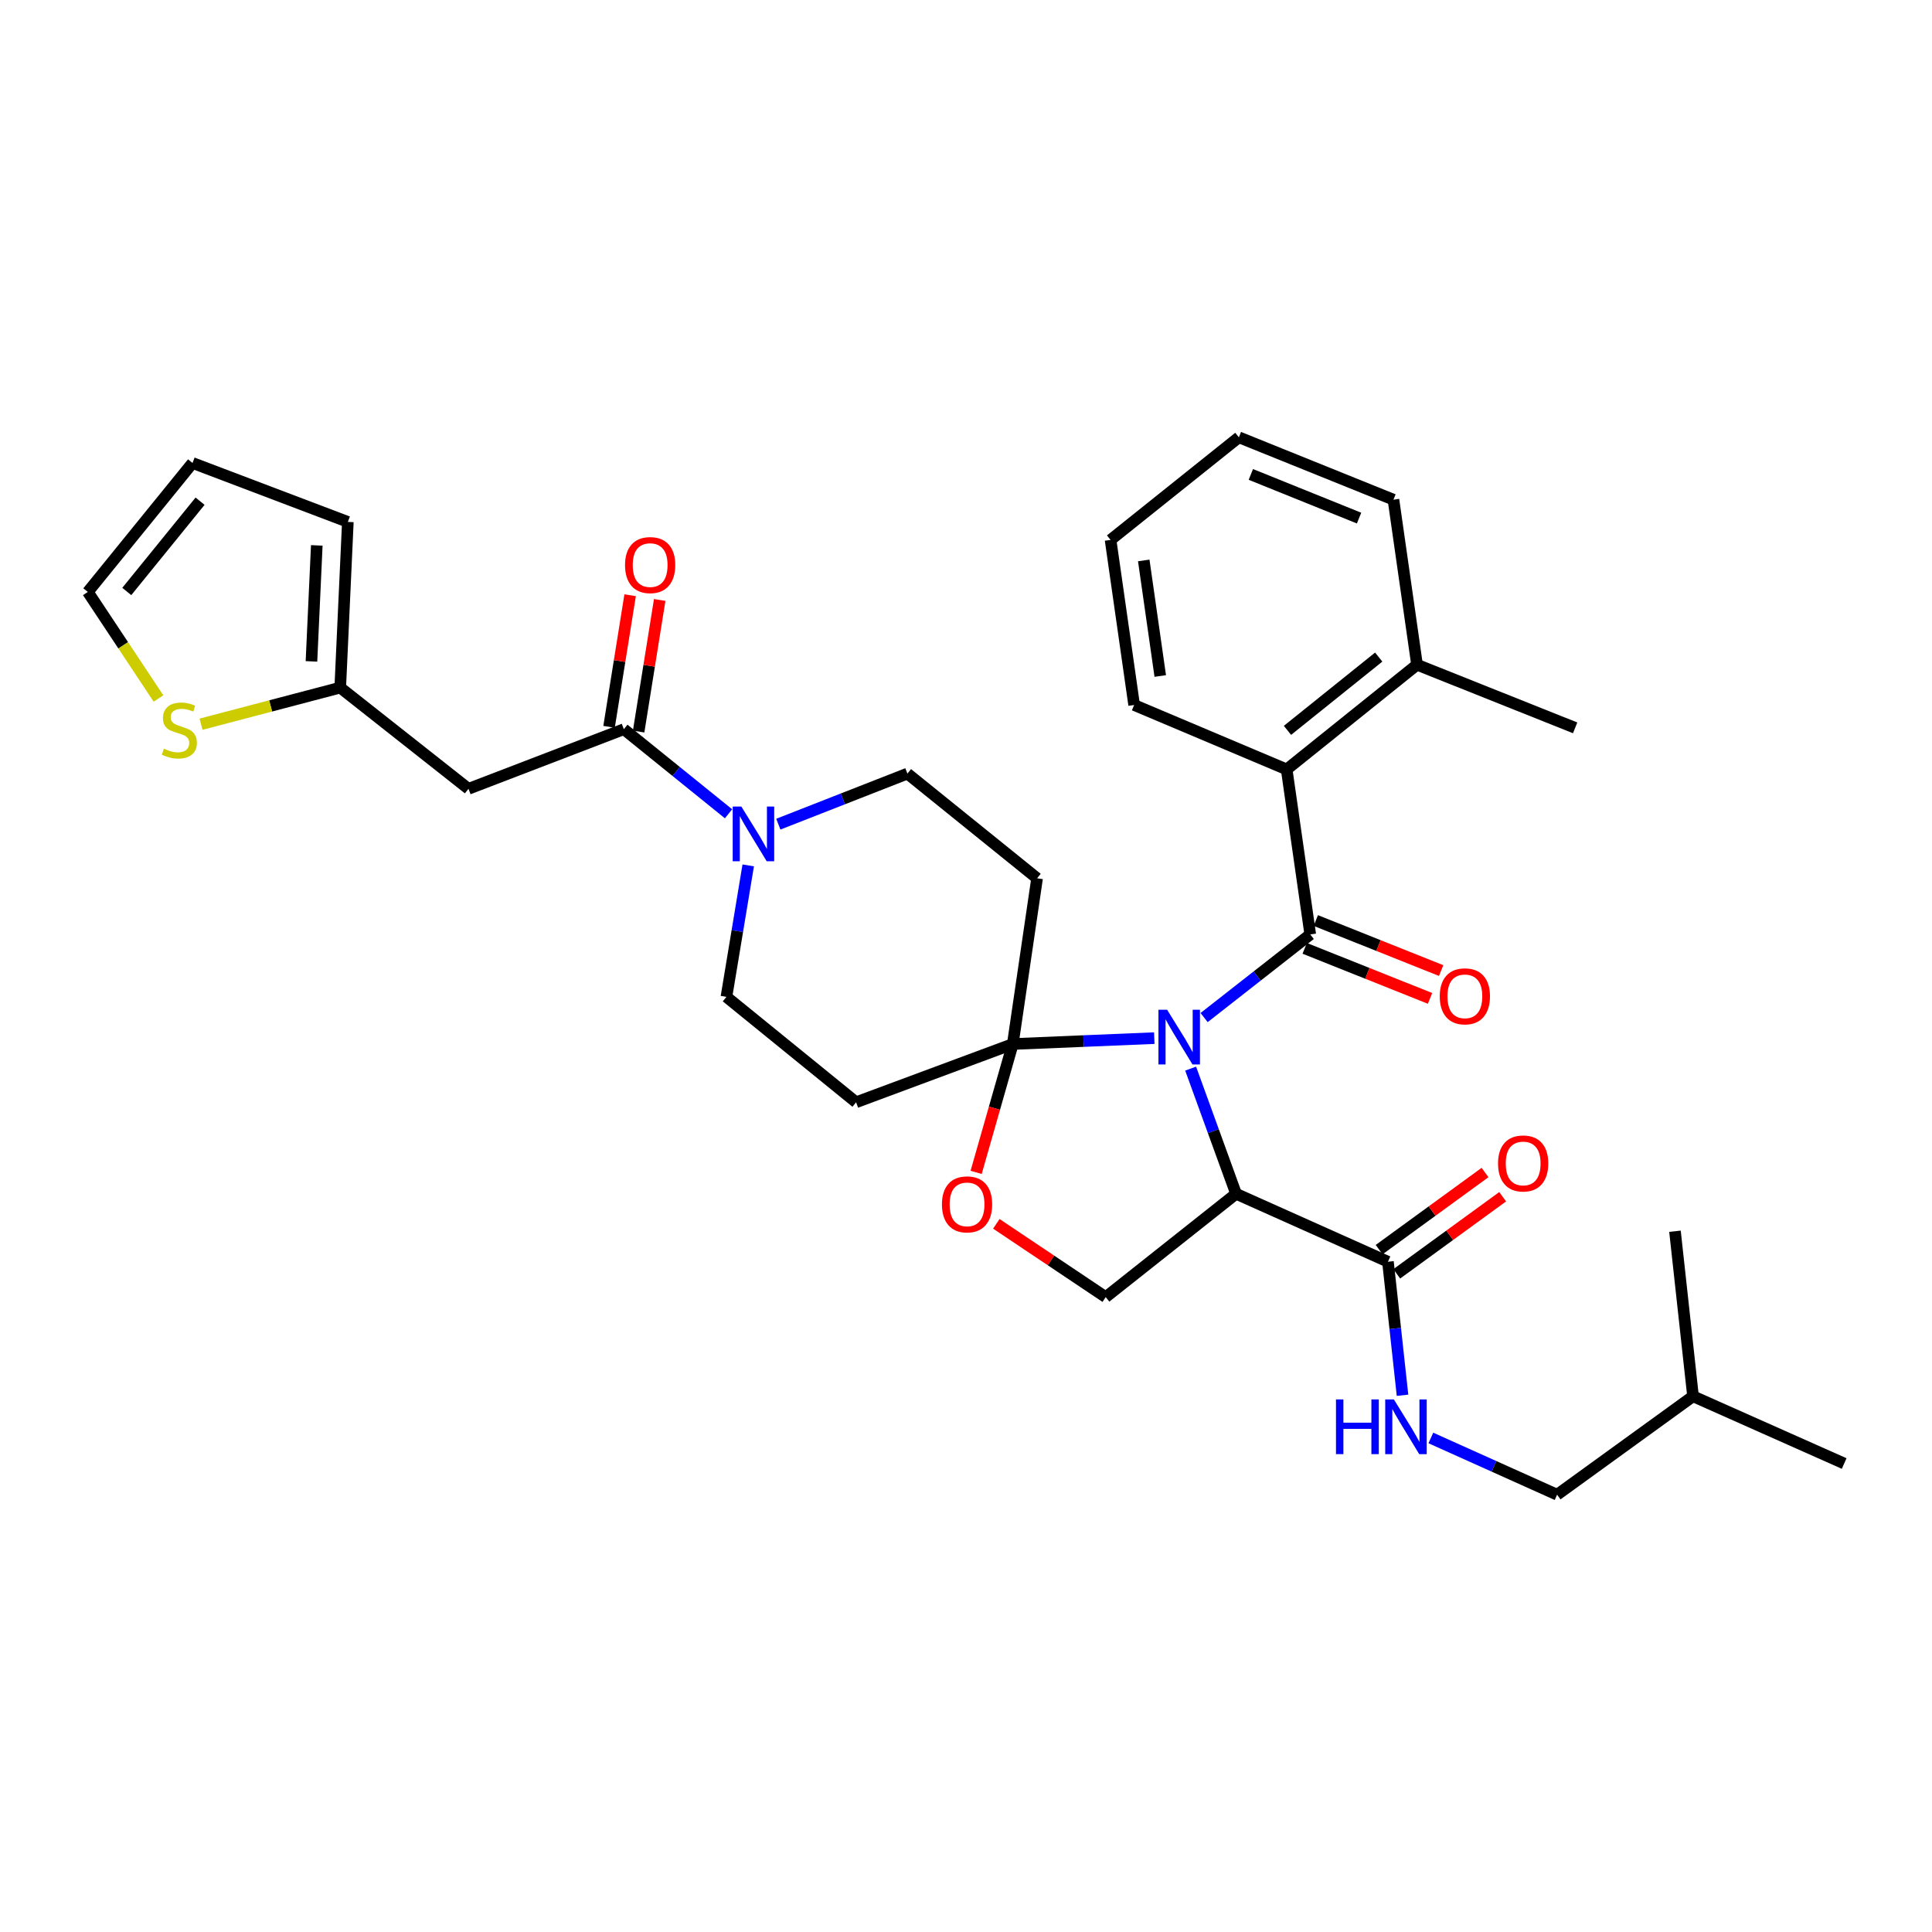 <?xml version='1.0' encoding='iso-8859-1'?>
<svg version='1.1' baseProfile='full'
              xmlns='http://www.w3.org/2000/svg'
                      xmlns:rdkit='http://www.rdkit.org/xml'
                      xmlns:xlink='http://www.w3.org/1999/xlink'
                  xml:space='preserve'
width='1000px' height='1000px' viewBox='0 0 1000 1000'>
<!-- END OF HEADER -->
<rect style='opacity:1.0;fill:#FFFFFF;stroke:none' width='1000' height='1000' x='0' y='0'> </rect>
<path class='bond-0' d='M 623.247,526.693 L 650.716,505.178' style='fill:none;fill-rule:evenodd;stroke:#0000FF;stroke-width:6px;stroke-linecap:butt;stroke-linejoin:miter;stroke-opacity:1' />
<path class='bond-0' d='M 650.716,505.178 L 678.185,483.662' style='fill:none;fill-rule:evenodd;stroke:#000000;stroke-width:6px;stroke-linecap:butt;stroke-linejoin:miter;stroke-opacity:1' />
<path class='bond-1' d='M 597.458,537.331 L 560.838,538.857' style='fill:none;fill-rule:evenodd;stroke:#0000FF;stroke-width:6px;stroke-linecap:butt;stroke-linejoin:miter;stroke-opacity:1' />
<path class='bond-1' d='M 560.838,538.857 L 524.219,540.384' style='fill:none;fill-rule:evenodd;stroke:#000000;stroke-width:6px;stroke-linecap:butt;stroke-linejoin:miter;stroke-opacity:1' />
<path class='bond-2' d='M 616.275,553.11 L 628.033,585.504' style='fill:none;fill-rule:evenodd;stroke:#0000FF;stroke-width:6px;stroke-linecap:butt;stroke-linejoin:miter;stroke-opacity:1' />
<path class='bond-2' d='M 628.033,585.504 L 639.791,617.897' style='fill:none;fill-rule:evenodd;stroke:#000000;stroke-width:6px;stroke-linecap:butt;stroke-linejoin:miter;stroke-opacity:1' />
<path class='bond-6' d='M 678.185,483.662 L 665.981,398.251' style='fill:none;fill-rule:evenodd;stroke:#000000;stroke-width:6px;stroke-linecap:butt;stroke-linejoin:miter;stroke-opacity:1' />
<path class='bond-15' d='M 675.311,490.861 L 707.748,503.812' style='fill:none;fill-rule:evenodd;stroke:#000000;stroke-width:6px;stroke-linecap:butt;stroke-linejoin:miter;stroke-opacity:1' />
<path class='bond-15' d='M 707.748,503.812 L 740.185,516.763' style='fill:none;fill-rule:evenodd;stroke:#FF0000;stroke-width:6px;stroke-linecap:butt;stroke-linejoin:miter;stroke-opacity:1' />
<path class='bond-15' d='M 681.06,476.463 L 713.496,489.414' style='fill:none;fill-rule:evenodd;stroke:#000000;stroke-width:6px;stroke-linecap:butt;stroke-linejoin:miter;stroke-opacity:1' />
<path class='bond-15' d='M 713.496,489.414 L 745.933,502.365' style='fill:none;fill-rule:evenodd;stroke:#FF0000;stroke-width:6px;stroke-linecap:butt;stroke-linejoin:miter;stroke-opacity:1' />
<path class='bond-7' d='M 524.219,540.384 L 514.733,573.603' style='fill:none;fill-rule:evenodd;stroke:#000000;stroke-width:6px;stroke-linecap:butt;stroke-linejoin:miter;stroke-opacity:1' />
<path class='bond-7' d='M 514.733,573.603 L 505.247,606.822' style='fill:none;fill-rule:evenodd;stroke:#FF0000;stroke-width:6px;stroke-linecap:butt;stroke-linejoin:miter;stroke-opacity:1' />
<path class='bond-9' d='M 524.219,540.384 L 443.114,570.528' style='fill:none;fill-rule:evenodd;stroke:#000000;stroke-width:6px;stroke-linecap:butt;stroke-linejoin:miter;stroke-opacity:1' />
<path class='bond-10' d='M 524.219,540.384 L 536.793,454.603' style='fill:none;fill-rule:evenodd;stroke:#000000;stroke-width:6px;stroke-linecap:butt;stroke-linejoin:miter;stroke-opacity:1' />
<path class='bond-5' d='M 639.791,617.897 L 718.397,653.071' style='fill:none;fill-rule:evenodd;stroke:#000000;stroke-width:6px;stroke-linecap:butt;stroke-linejoin:miter;stroke-opacity:1' />
<path class='bond-11' d='M 639.791,617.897 L 572.32,671.381' style='fill:none;fill-rule:evenodd;stroke:#000000;stroke-width:6px;stroke-linecap:butt;stroke-linejoin:miter;stroke-opacity:1' />
<path class='bond-3' d='M 322.9,377.426 L 349.993,399.319' style='fill:none;fill-rule:evenodd;stroke:#000000;stroke-width:6px;stroke-linecap:butt;stroke-linejoin:miter;stroke-opacity:1' />
<path class='bond-3' d='M 349.993,399.319 L 377.087,421.213' style='fill:none;fill-rule:evenodd;stroke:#0000FF;stroke-width:6px;stroke-linecap:butt;stroke-linejoin:miter;stroke-opacity:1' />
<path class='bond-8' d='M 322.9,377.426 L 242.484,408.293' style='fill:none;fill-rule:evenodd;stroke:#000000;stroke-width:6px;stroke-linecap:butt;stroke-linejoin:miter;stroke-opacity:1' />
<path class='bond-18' d='M 330.554,378.652 L 336.008,344.596' style='fill:none;fill-rule:evenodd;stroke:#000000;stroke-width:6px;stroke-linecap:butt;stroke-linejoin:miter;stroke-opacity:1' />
<path class='bond-18' d='M 336.008,344.596 L 341.461,310.541' style='fill:none;fill-rule:evenodd;stroke:#FF0000;stroke-width:6px;stroke-linecap:butt;stroke-linejoin:miter;stroke-opacity:1' />
<path class='bond-18' d='M 315.246,376.2 L 320.7,342.145' style='fill:none;fill-rule:evenodd;stroke:#000000;stroke-width:6px;stroke-linecap:butt;stroke-linejoin:miter;stroke-opacity:1' />
<path class='bond-18' d='M 320.7,342.145 L 326.154,308.09' style='fill:none;fill-rule:evenodd;stroke:#FF0000;stroke-width:6px;stroke-linecap:butt;stroke-linejoin:miter;stroke-opacity:1' />
<path class='bond-4' d='M 402.863,426.588 L 436.269,413.5' style='fill:none;fill-rule:evenodd;stroke:#0000FF;stroke-width:6px;stroke-linecap:butt;stroke-linejoin:miter;stroke-opacity:1' />
<path class='bond-4' d='M 436.269,413.5 L 469.675,400.413' style='fill:none;fill-rule:evenodd;stroke:#000000;stroke-width:6px;stroke-linecap:butt;stroke-linejoin:miter;stroke-opacity:1' />
<path class='bond-34' d='M 387.28,447.931 L 381.638,481.954' style='fill:none;fill-rule:evenodd;stroke:#0000FF;stroke-width:6px;stroke-linecap:butt;stroke-linejoin:miter;stroke-opacity:1' />
<path class='bond-34' d='M 381.638,481.954 L 375.996,515.976' style='fill:none;fill-rule:evenodd;stroke:#000000;stroke-width:6px;stroke-linecap:butt;stroke-linejoin:miter;stroke-opacity:1' />
<path class='bond-13' d='M 718.397,653.071 L 722.171,687.631' style='fill:none;fill-rule:evenodd;stroke:#000000;stroke-width:6px;stroke-linecap:butt;stroke-linejoin:miter;stroke-opacity:1' />
<path class='bond-13' d='M 722.171,687.631 L 725.944,722.191' style='fill:none;fill-rule:evenodd;stroke:#0000FF;stroke-width:6px;stroke-linecap:butt;stroke-linejoin:miter;stroke-opacity:1' />
<path class='bond-20' d='M 722.96,659.338 L 750.37,639.382' style='fill:none;fill-rule:evenodd;stroke:#000000;stroke-width:6px;stroke-linecap:butt;stroke-linejoin:miter;stroke-opacity:1' />
<path class='bond-20' d='M 750.37,639.382 L 777.781,619.426' style='fill:none;fill-rule:evenodd;stroke:#FF0000;stroke-width:6px;stroke-linecap:butt;stroke-linejoin:miter;stroke-opacity:1' />
<path class='bond-20' d='M 713.835,646.805 L 741.246,626.849' style='fill:none;fill-rule:evenodd;stroke:#000000;stroke-width:6px;stroke-linecap:butt;stroke-linejoin:miter;stroke-opacity:1' />
<path class='bond-20' d='M 741.246,626.849 L 768.657,606.893' style='fill:none;fill-rule:evenodd;stroke:#FF0000;stroke-width:6px;stroke-linecap:butt;stroke-linejoin:miter;stroke-opacity:1' />
<path class='bond-22' d='M 665.981,398.251 L 733.452,344.061' style='fill:none;fill-rule:evenodd;stroke:#000000;stroke-width:6px;stroke-linecap:butt;stroke-linejoin:miter;stroke-opacity:1' />
<path class='bond-22' d='M 666.394,378.036 L 713.624,340.103' style='fill:none;fill-rule:evenodd;stroke:#000000;stroke-width:6px;stroke-linecap:butt;stroke-linejoin:miter;stroke-opacity:1' />
<path class='bond-25' d='M 665.981,398.251 L 587.03,364.903' style='fill:none;fill-rule:evenodd;stroke:#000000;stroke-width:6px;stroke-linecap:butt;stroke-linejoin:miter;stroke-opacity:1' />
<path class='bond-33' d='M 515.702,633.453 L 544.011,652.417' style='fill:none;fill-rule:evenodd;stroke:#FF0000;stroke-width:6px;stroke-linecap:butt;stroke-linejoin:miter;stroke-opacity:1' />
<path class='bond-33' d='M 544.011,652.417 L 572.32,671.381' style='fill:none;fill-rule:evenodd;stroke:#000000;stroke-width:6px;stroke-linecap:butt;stroke-linejoin:miter;stroke-opacity:1' />
<path class='bond-12' d='M 242.484,408.293 L 176.107,355.912' style='fill:none;fill-rule:evenodd;stroke:#000000;stroke-width:6px;stroke-linecap:butt;stroke-linejoin:miter;stroke-opacity:1' />
<path class='bond-17' d='M 443.114,570.528 L 375.996,515.976' style='fill:none;fill-rule:evenodd;stroke:#000000;stroke-width:6px;stroke-linecap:butt;stroke-linejoin:miter;stroke-opacity:1' />
<path class='bond-16' d='M 536.793,454.603 L 469.675,400.413' style='fill:none;fill-rule:evenodd;stroke:#000000;stroke-width:6px;stroke-linecap:butt;stroke-linejoin:miter;stroke-opacity:1' />
<path class='bond-14' d='M 176.107,355.912 L 140.082,365.378' style='fill:none;fill-rule:evenodd;stroke:#000000;stroke-width:6px;stroke-linecap:butt;stroke-linejoin:miter;stroke-opacity:1' />
<path class='bond-14' d='M 140.082,365.378 L 104.056,374.845' style='fill:none;fill-rule:evenodd;stroke:#CCCC00;stroke-width:6px;stroke-linecap:butt;stroke-linejoin:miter;stroke-opacity:1' />
<path class='bond-21' d='M 176.107,355.912 L 180.043,270.139' style='fill:none;fill-rule:evenodd;stroke:#000000;stroke-width:6px;stroke-linecap:butt;stroke-linejoin:miter;stroke-opacity:1' />
<path class='bond-21' d='M 161.211,342.335 L 163.966,282.294' style='fill:none;fill-rule:evenodd;stroke:#000000;stroke-width:6px;stroke-linecap:butt;stroke-linejoin:miter;stroke-opacity:1' />
<path class='bond-24' d='M 740.609,744.289 L 773.281,758.973' style='fill:none;fill-rule:evenodd;stroke:#0000FF;stroke-width:6px;stroke-linecap:butt;stroke-linejoin:miter;stroke-opacity:1' />
<path class='bond-24' d='M 773.281,758.973 L 805.953,773.656' style='fill:none;fill-rule:evenodd;stroke:#000000;stroke-width:6px;stroke-linecap:butt;stroke-linejoin:miter;stroke-opacity:1' />
<path class='bond-19' d='M 82.036,361.534 L 63.745,333.962' style='fill:none;fill-rule:evenodd;stroke:#CCCC00;stroke-width:6px;stroke-linecap:butt;stroke-linejoin:miter;stroke-opacity:1' />
<path class='bond-19' d='M 63.745,333.962 L 45.455,306.389' style='fill:none;fill-rule:evenodd;stroke:#000000;stroke-width:6px;stroke-linecap:butt;stroke-linejoin:miter;stroke-opacity:1' />
<path class='bond-36' d='M 45.455,306.389 L 99.653,239.633' style='fill:none;fill-rule:evenodd;stroke:#000000;stroke-width:6px;stroke-linecap:butt;stroke-linejoin:miter;stroke-opacity:1' />
<path class='bond-36' d='M 65.62,306.148 L 103.559,259.418' style='fill:none;fill-rule:evenodd;stroke:#000000;stroke-width:6px;stroke-linecap:butt;stroke-linejoin:miter;stroke-opacity:1' />
<path class='bond-23' d='M 180.043,270.139 L 99.653,239.633' style='fill:none;fill-rule:evenodd;stroke:#000000;stroke-width:6px;stroke-linecap:butt;stroke-linejoin:miter;stroke-opacity:1' />
<path class='bond-26' d='M 733.452,344.061 L 815.289,376.728' style='fill:none;fill-rule:evenodd;stroke:#000000;stroke-width:6px;stroke-linecap:butt;stroke-linejoin:miter;stroke-opacity:1' />
<path class='bond-28' d='M 733.452,344.061 L 721.248,258.633' style='fill:none;fill-rule:evenodd;stroke:#000000;stroke-width:6px;stroke-linecap:butt;stroke-linejoin:miter;stroke-opacity:1' />
<path class='bond-27' d='M 805.953,773.656 L 876.309,722.704' style='fill:none;fill-rule:evenodd;stroke:#000000;stroke-width:6px;stroke-linecap:butt;stroke-linejoin:miter;stroke-opacity:1' />
<path class='bond-31' d='M 587.03,364.903 L 574.826,279.458' style='fill:none;fill-rule:evenodd;stroke:#000000;stroke-width:6px;stroke-linecap:butt;stroke-linejoin:miter;stroke-opacity:1' />
<path class='bond-31' d='M 600.546,349.895 L 592.003,290.083' style='fill:none;fill-rule:evenodd;stroke:#000000;stroke-width:6px;stroke-linecap:butt;stroke-linejoin:miter;stroke-opacity:1' />
<path class='bond-29' d='M 876.309,722.704 L 866.964,637.284' style='fill:none;fill-rule:evenodd;stroke:#000000;stroke-width:6px;stroke-linecap:butt;stroke-linejoin:miter;stroke-opacity:1' />
<path class='bond-30' d='M 876.309,722.704 L 954.545,757.516' style='fill:none;fill-rule:evenodd;stroke:#000000;stroke-width:6px;stroke-linecap:butt;stroke-linejoin:miter;stroke-opacity:1' />
<path class='bond-35' d='M 721.248,258.633 L 641.237,226.344' style='fill:none;fill-rule:evenodd;stroke:#000000;stroke-width:6px;stroke-linecap:butt;stroke-linejoin:miter;stroke-opacity:1' />
<path class='bond-35' d='M 703.445,268.166 L 647.438,245.564' style='fill:none;fill-rule:evenodd;stroke:#000000;stroke-width:6px;stroke-linecap:butt;stroke-linejoin:miter;stroke-opacity:1' />
<path class='bond-32' d='M 574.826,279.458 L 641.237,226.344' style='fill:none;fill-rule:evenodd;stroke:#000000;stroke-width:6px;stroke-linecap:butt;stroke-linejoin:miter;stroke-opacity:1' />
<path  class='atom-0' d='M 604.093 522.633
L 613.373 537.633
Q 614.293 539.113, 615.773 541.793
Q 617.253 544.473, 617.333 544.633
L 617.333 522.633
L 621.093 522.633
L 621.093 550.953
L 617.213 550.953
L 607.253 534.553
Q 606.093 532.633, 604.853 530.433
Q 603.653 528.233, 603.293 527.553
L 603.293 550.953
L 599.613 550.953
L 599.613 522.633
L 604.093 522.633
' fill='#0000FF'/>
<path  class='atom-5' d='M 383.723 417.473
L 393.003 432.473
Q 393.923 433.953, 395.403 436.633
Q 396.883 439.313, 396.963 439.473
L 396.963 417.473
L 400.723 417.473
L 400.723 445.793
L 396.843 445.793
L 386.883 429.393
Q 385.723 427.473, 384.483 425.273
Q 383.283 423.073, 382.923 422.393
L 382.923 445.793
L 379.243 445.793
L 379.243 417.473
L 383.723 417.473
' fill='#0000FF'/>
<path  class='atom-8' d='M 487.543 623.378
Q 487.543 616.578, 490.903 612.778
Q 494.263 608.978, 500.543 608.978
Q 506.823 608.978, 510.183 612.778
Q 513.543 616.578, 513.543 623.378
Q 513.543 630.258, 510.143 634.178
Q 506.743 638.058, 500.543 638.058
Q 494.303 638.058, 490.903 634.178
Q 487.543 630.298, 487.543 623.378
M 500.543 634.858
Q 504.863 634.858, 507.183 631.978
Q 509.543 629.058, 509.543 623.378
Q 509.543 617.818, 507.183 615.018
Q 504.863 612.178, 500.543 612.178
Q 496.223 612.178, 493.863 614.978
Q 491.543 617.778, 491.543 623.378
Q 491.543 629.098, 493.863 631.978
Q 496.223 634.858, 500.543 634.858
' fill='#FF0000'/>
<path  class='atom-14' d='M 691.505 724.339
L 695.345 724.339
L 695.345 736.379
L 709.825 736.379
L 709.825 724.339
L 713.665 724.339
L 713.665 752.659
L 709.825 752.659
L 709.825 739.579
L 695.345 739.579
L 695.345 752.659
L 691.505 752.659
L 691.505 724.339
' fill='#0000FF'/>
<path  class='atom-14' d='M 721.465 724.339
L 730.745 739.339
Q 731.665 740.819, 733.145 743.499
Q 734.625 746.179, 734.705 746.339
L 734.705 724.339
L 738.465 724.339
L 738.465 752.659
L 734.585 752.659
L 724.625 736.259
Q 723.465 734.339, 722.225 732.139
Q 721.025 729.939, 720.665 729.259
L 720.665 752.659
L 716.985 752.659
L 716.985 724.339
L 721.465 724.339
' fill='#0000FF'/>
<path  class='atom-15' d='M 84.824 387.516
Q 85.144 387.636, 86.464 388.196
Q 87.784 388.756, 89.224 389.116
Q 90.704 389.436, 92.144 389.436
Q 94.824 389.436, 96.384 388.156
Q 97.944 386.836, 97.944 384.556
Q 97.944 382.996, 97.144 382.036
Q 96.384 381.076, 95.184 380.556
Q 93.984 380.036, 91.984 379.436
Q 89.464 378.676, 87.944 377.956
Q 86.464 377.236, 85.384 375.716
Q 84.344 374.196, 84.344 371.636
Q 84.344 368.076, 86.744 365.876
Q 89.184 363.676, 93.984 363.676
Q 97.264 363.676, 100.984 365.236
L 100.064 368.316
Q 96.664 366.916, 94.104 366.916
Q 91.344 366.916, 89.824 368.076
Q 88.304 369.196, 88.344 371.156
Q 88.344 372.676, 89.104 373.596
Q 89.904 374.516, 91.024 375.036
Q 92.184 375.556, 94.104 376.156
Q 96.664 376.956, 98.184 377.756
Q 99.704 378.556, 100.784 380.196
Q 101.904 381.796, 101.904 384.556
Q 101.904 388.476, 99.264 390.596
Q 96.664 392.676, 92.304 392.676
Q 89.784 392.676, 87.864 392.116
Q 85.984 391.596, 83.744 390.676
L 84.824 387.516
' fill='#CCCC00'/>
<path  class='atom-16' d='M 745.213 515.695
Q 745.213 508.895, 748.573 505.095
Q 751.933 501.295, 758.213 501.295
Q 764.493 501.295, 767.853 505.095
Q 771.213 508.895, 771.213 515.695
Q 771.213 522.575, 767.813 526.495
Q 764.413 530.375, 758.213 530.375
Q 751.973 530.375, 748.573 526.495
Q 745.213 522.615, 745.213 515.695
M 758.213 527.175
Q 762.533 527.175, 764.853 524.295
Q 767.213 521.375, 767.213 515.695
Q 767.213 510.135, 764.853 507.335
Q 762.533 504.495, 758.213 504.495
Q 753.893 504.495, 751.533 507.295
Q 749.213 510.095, 749.213 515.695
Q 749.213 521.415, 751.533 524.295
Q 753.893 527.175, 758.213 527.175
' fill='#FF0000'/>
<path  class='atom-19' d='M 323.516 292.483
Q 323.516 285.683, 326.876 281.883
Q 330.236 278.083, 336.516 278.083
Q 342.796 278.083, 346.156 281.883
Q 349.516 285.683, 349.516 292.483
Q 349.516 299.363, 346.116 303.283
Q 342.716 307.163, 336.516 307.163
Q 330.276 307.163, 326.876 303.283
Q 323.516 299.403, 323.516 292.483
M 336.516 303.963
Q 340.836 303.963, 343.156 301.083
Q 345.516 298.163, 345.516 292.483
Q 345.516 286.923, 343.156 284.123
Q 340.836 281.283, 336.516 281.283
Q 332.196 281.283, 329.836 284.083
Q 327.516 286.883, 327.516 292.483
Q 327.516 298.203, 329.836 301.083
Q 332.196 303.963, 336.516 303.963
' fill='#FF0000'/>
<path  class='atom-21' d='M 775.383 602.199
Q 775.383 595.399, 778.743 591.599
Q 782.103 587.799, 788.383 587.799
Q 794.663 587.799, 798.023 591.599
Q 801.383 595.399, 801.383 602.199
Q 801.383 609.079, 797.983 612.999
Q 794.583 616.879, 788.383 616.879
Q 782.143 616.879, 778.743 612.999
Q 775.383 609.119, 775.383 602.199
M 788.383 613.679
Q 792.703 613.679, 795.023 610.799
Q 797.383 607.879, 797.383 602.199
Q 797.383 596.639, 795.023 593.839
Q 792.703 590.999, 788.383 590.999
Q 784.063 590.999, 781.703 593.799
Q 779.383 596.599, 779.383 602.199
Q 779.383 607.919, 781.703 610.799
Q 784.063 613.679, 788.383 613.679
' fill='#FF0000'/>
</svg>
